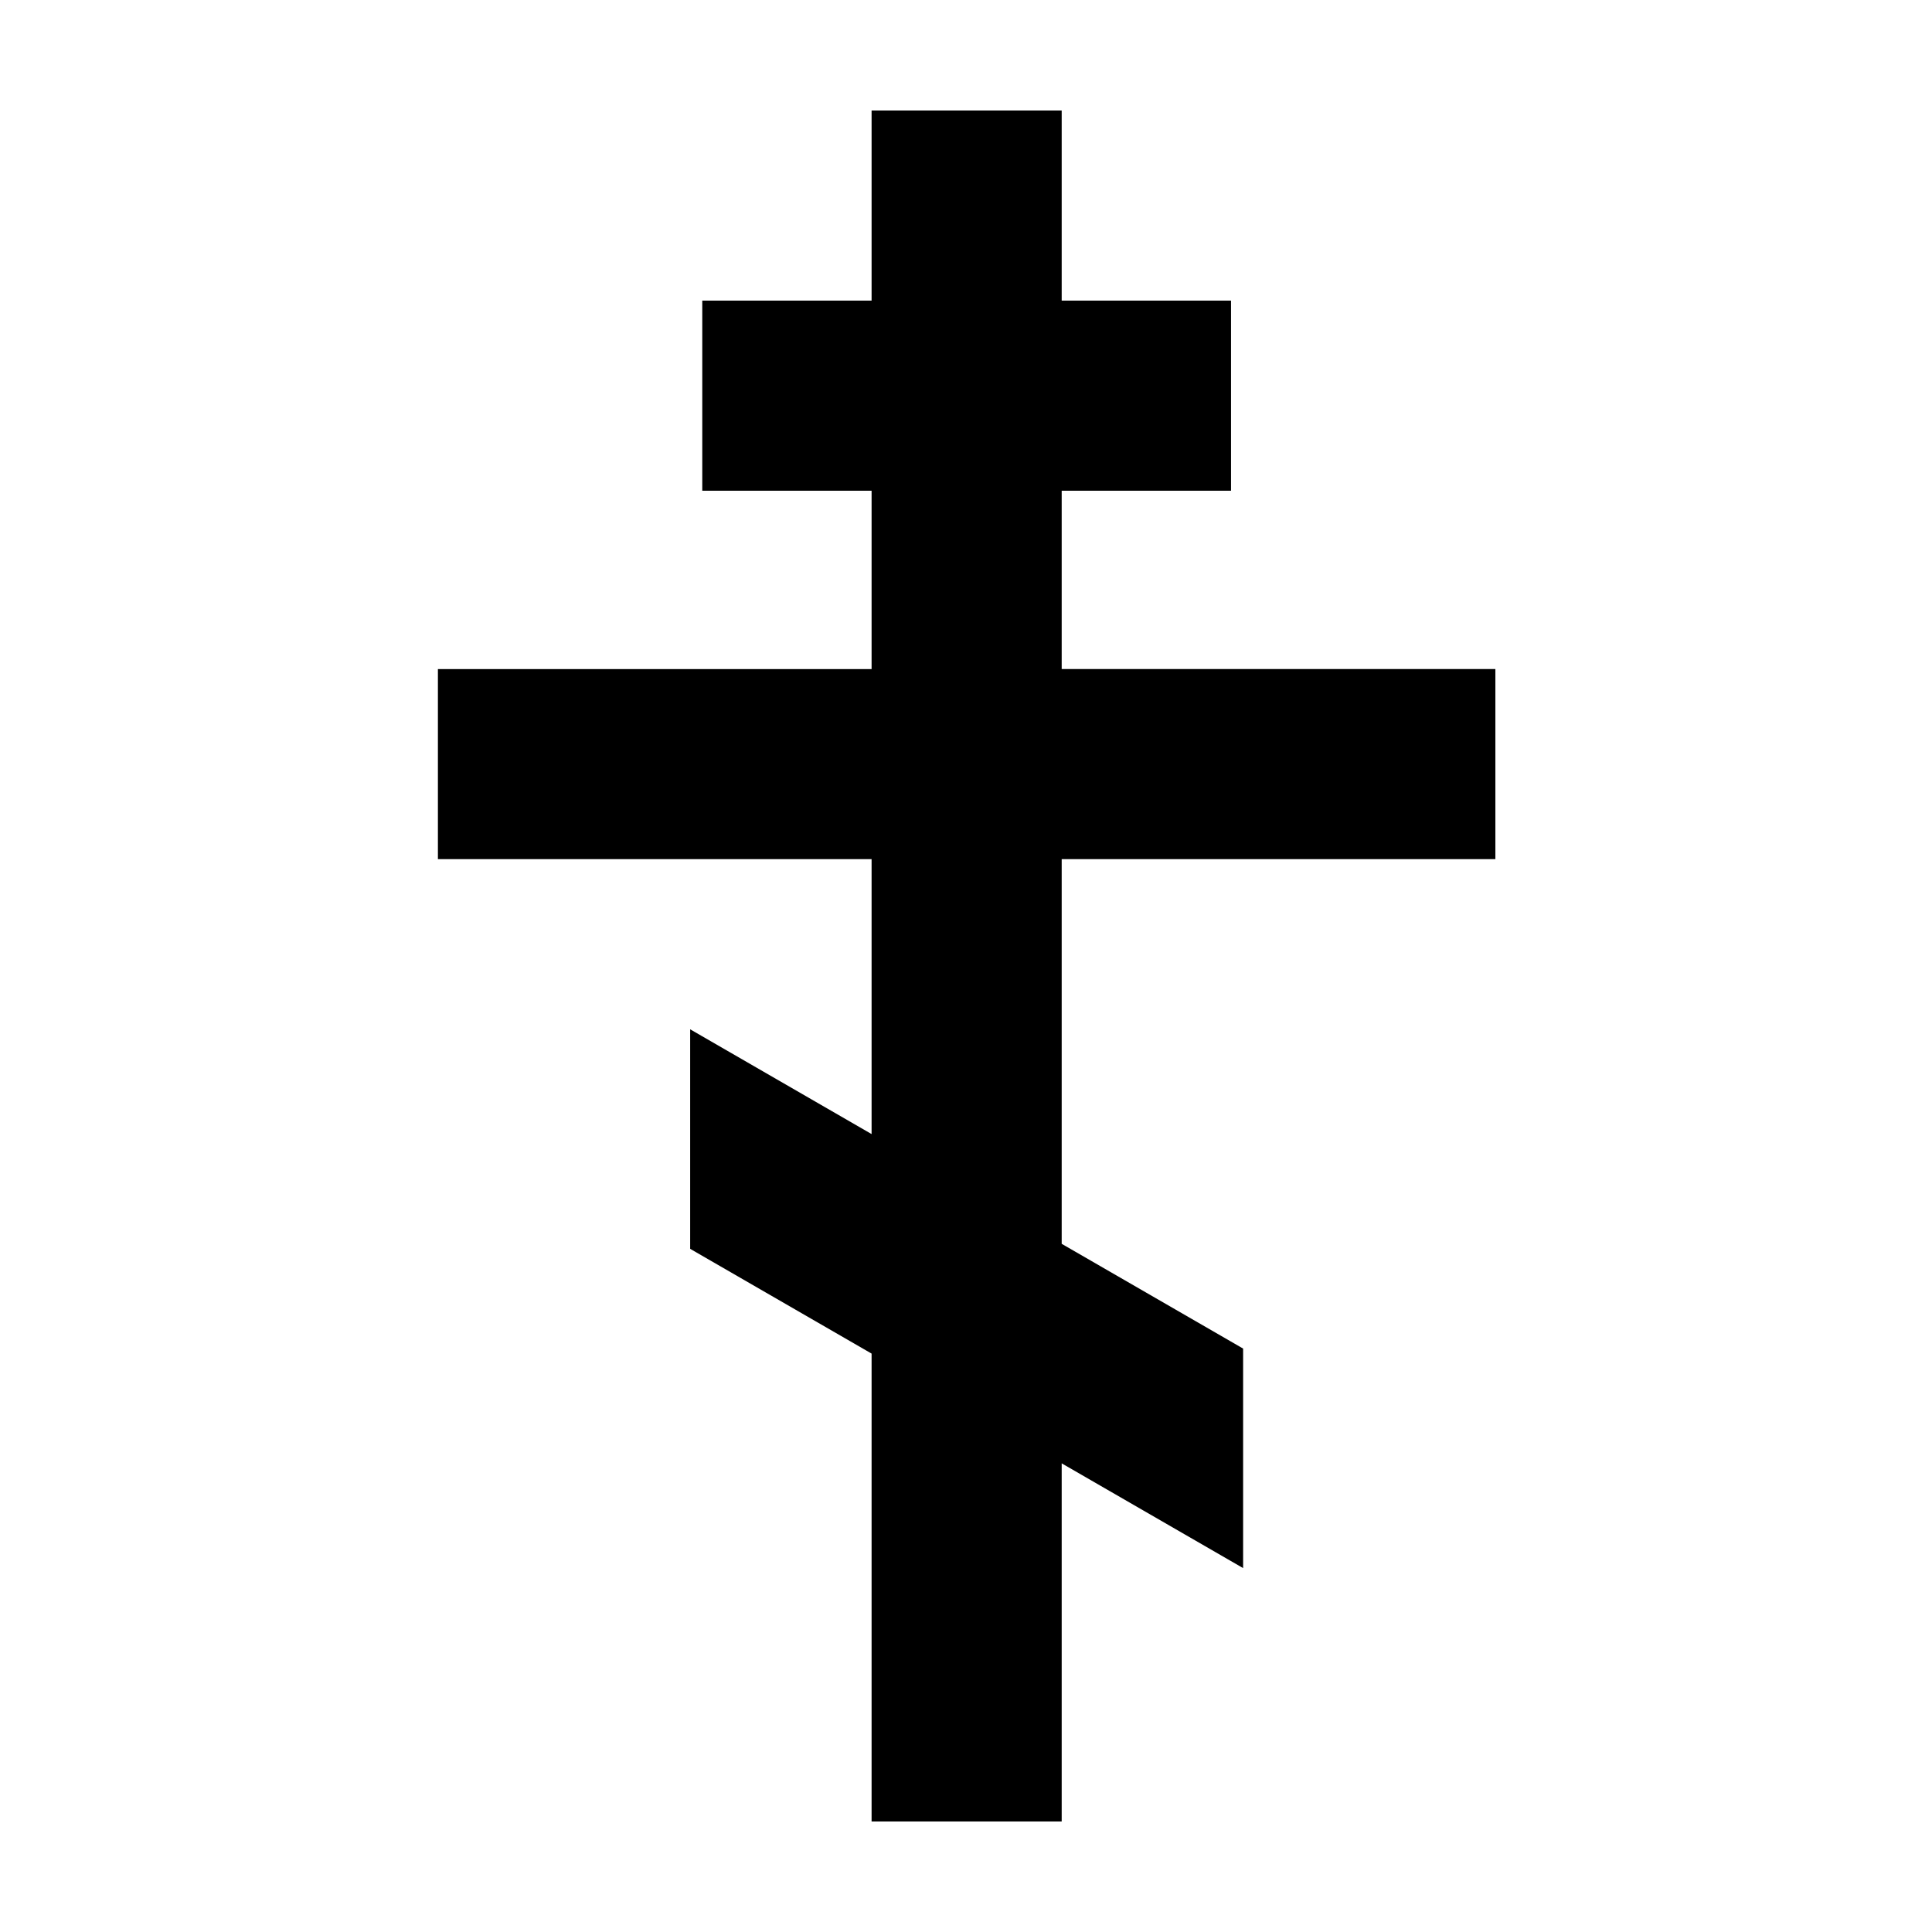 <?xml version="1.0" encoding="UTF-8"?>
<!-- Uploaded to: ICON Repo, www.iconrepo.com, Generator: ICON Repo Mixer Tools -->
<svg fill="#000000" width="800px" height="800px" version="1.1" viewBox="144 144 512 512" xmlns="http://www.w3.org/2000/svg">
 <path d="m374.98 173.29v50.379h-44.871v50.383h44.871v47.258h-114.93v50.379h114.93v72.852l-48.078-27.762v58.176l48.078 27.762v124h50.379v-94.914l48.078 27.758v-58.176l-48.078-27.758v-101.94h114.93v-50.379h-114.93v-47.258h44.875v-50.383h-44.875v-50.379z"/>
</svg>
